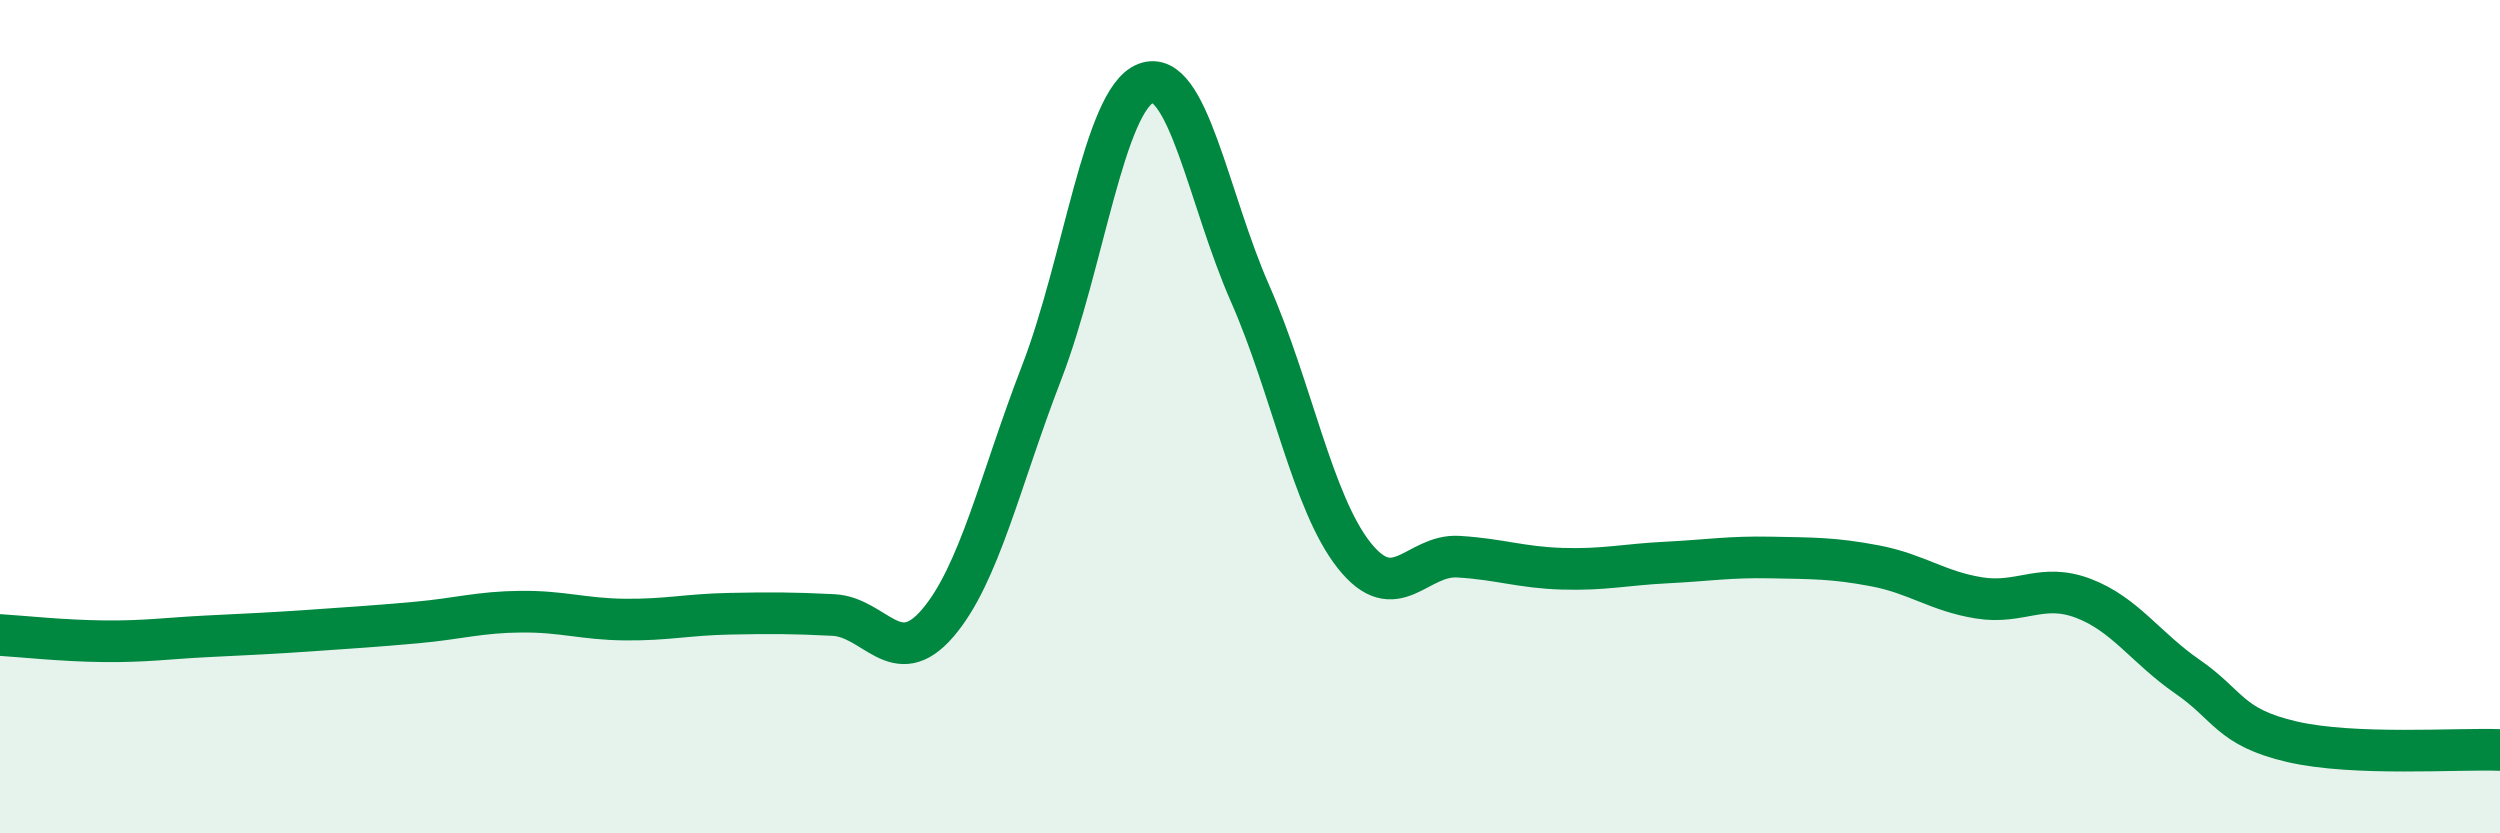 
    <svg width="60" height="20" viewBox="0 0 60 20" xmlns="http://www.w3.org/2000/svg">
      <path
        d="M 0,15.24 C 0.5,15.27 1.5,15.38 2.5,15.39 C 3.5,15.4 4,15.32 5,15.27 C 6,15.22 6.5,15.2 7.5,15.13 C 8.5,15.06 9,15.03 10,14.94 C 11,14.85 11.5,14.69 12.5,14.68 C 13.5,14.67 14,14.86 15,14.87 C 16,14.88 16.5,14.75 17.5,14.73 C 18.5,14.71 19,14.71 20,14.76 C 21,14.81 21.5,16.12 22.5,14.96 C 23.5,13.8 24,11.53 25,8.94 C 26,6.35 26.5,2.38 27.5,2 C 28.5,1.62 29,4.77 30,7.04 C 31,9.31 31.5,12.07 32.5,13.33 C 33.5,14.59 34,13.3 35,13.36 C 36,13.42 36.5,13.62 37.5,13.65 C 38.5,13.68 39,13.55 40,13.5 C 41,13.45 41.5,13.36 42.5,13.38 C 43.5,13.4 44,13.39 45,13.58 C 46,13.77 46.5,14.19 47.5,14.35 C 48.5,14.51 49,13.98 50,14.36 C 51,14.74 51.5,15.55 52.5,16.24 C 53.5,16.93 53.5,17.45 55,17.8 C 56.5,18.15 59,17.96 60,18L60 20L0 20Z"
        fill="#008740"
        opacity="0.1"
        stroke-linecap="round"
        stroke-linejoin="round"
      />
      <path
        d="M 0,15.24 C 0.5,15.27 1.5,15.38 2.5,15.39 C 3.5,15.4 4,15.32 5,15.27 C 6,15.22 6.5,15.2 7.5,15.13 C 8.5,15.06 9,15.03 10,14.94 C 11,14.85 11.5,14.69 12.5,14.68 C 13.5,14.67 14,14.86 15,14.87 C 16,14.88 16.5,14.75 17.5,14.73 C 18.5,14.71 19,14.71 20,14.76 C 21,14.81 21.5,16.12 22.5,14.96 C 23.5,13.8 24,11.53 25,8.94 C 26,6.35 26.5,2.38 27.5,2 C 28.5,1.62 29,4.77 30,7.04 C 31,9.31 31.5,12.07 32.5,13.33 C 33.5,14.59 34,13.3 35,13.36 C 36,13.42 36.5,13.62 37.5,13.65 C 38.5,13.68 39,13.55 40,13.5 C 41,13.45 41.5,13.36 42.5,13.38 C 43.5,13.4 44,13.39 45,13.58 C 46,13.77 46.5,14.19 47.5,14.35 C 48.5,14.51 49,13.98 50,14.36 C 51,14.74 51.5,15.55 52.5,16.24 C 53.5,16.93 53.5,17.45 55,17.8 C 56.5,18.15 59,17.96 60,18"
        stroke="#008740"
        stroke-width="1"
        fill="none"
        stroke-linecap="round"
        stroke-linejoin="round"
      />
    </svg>
  